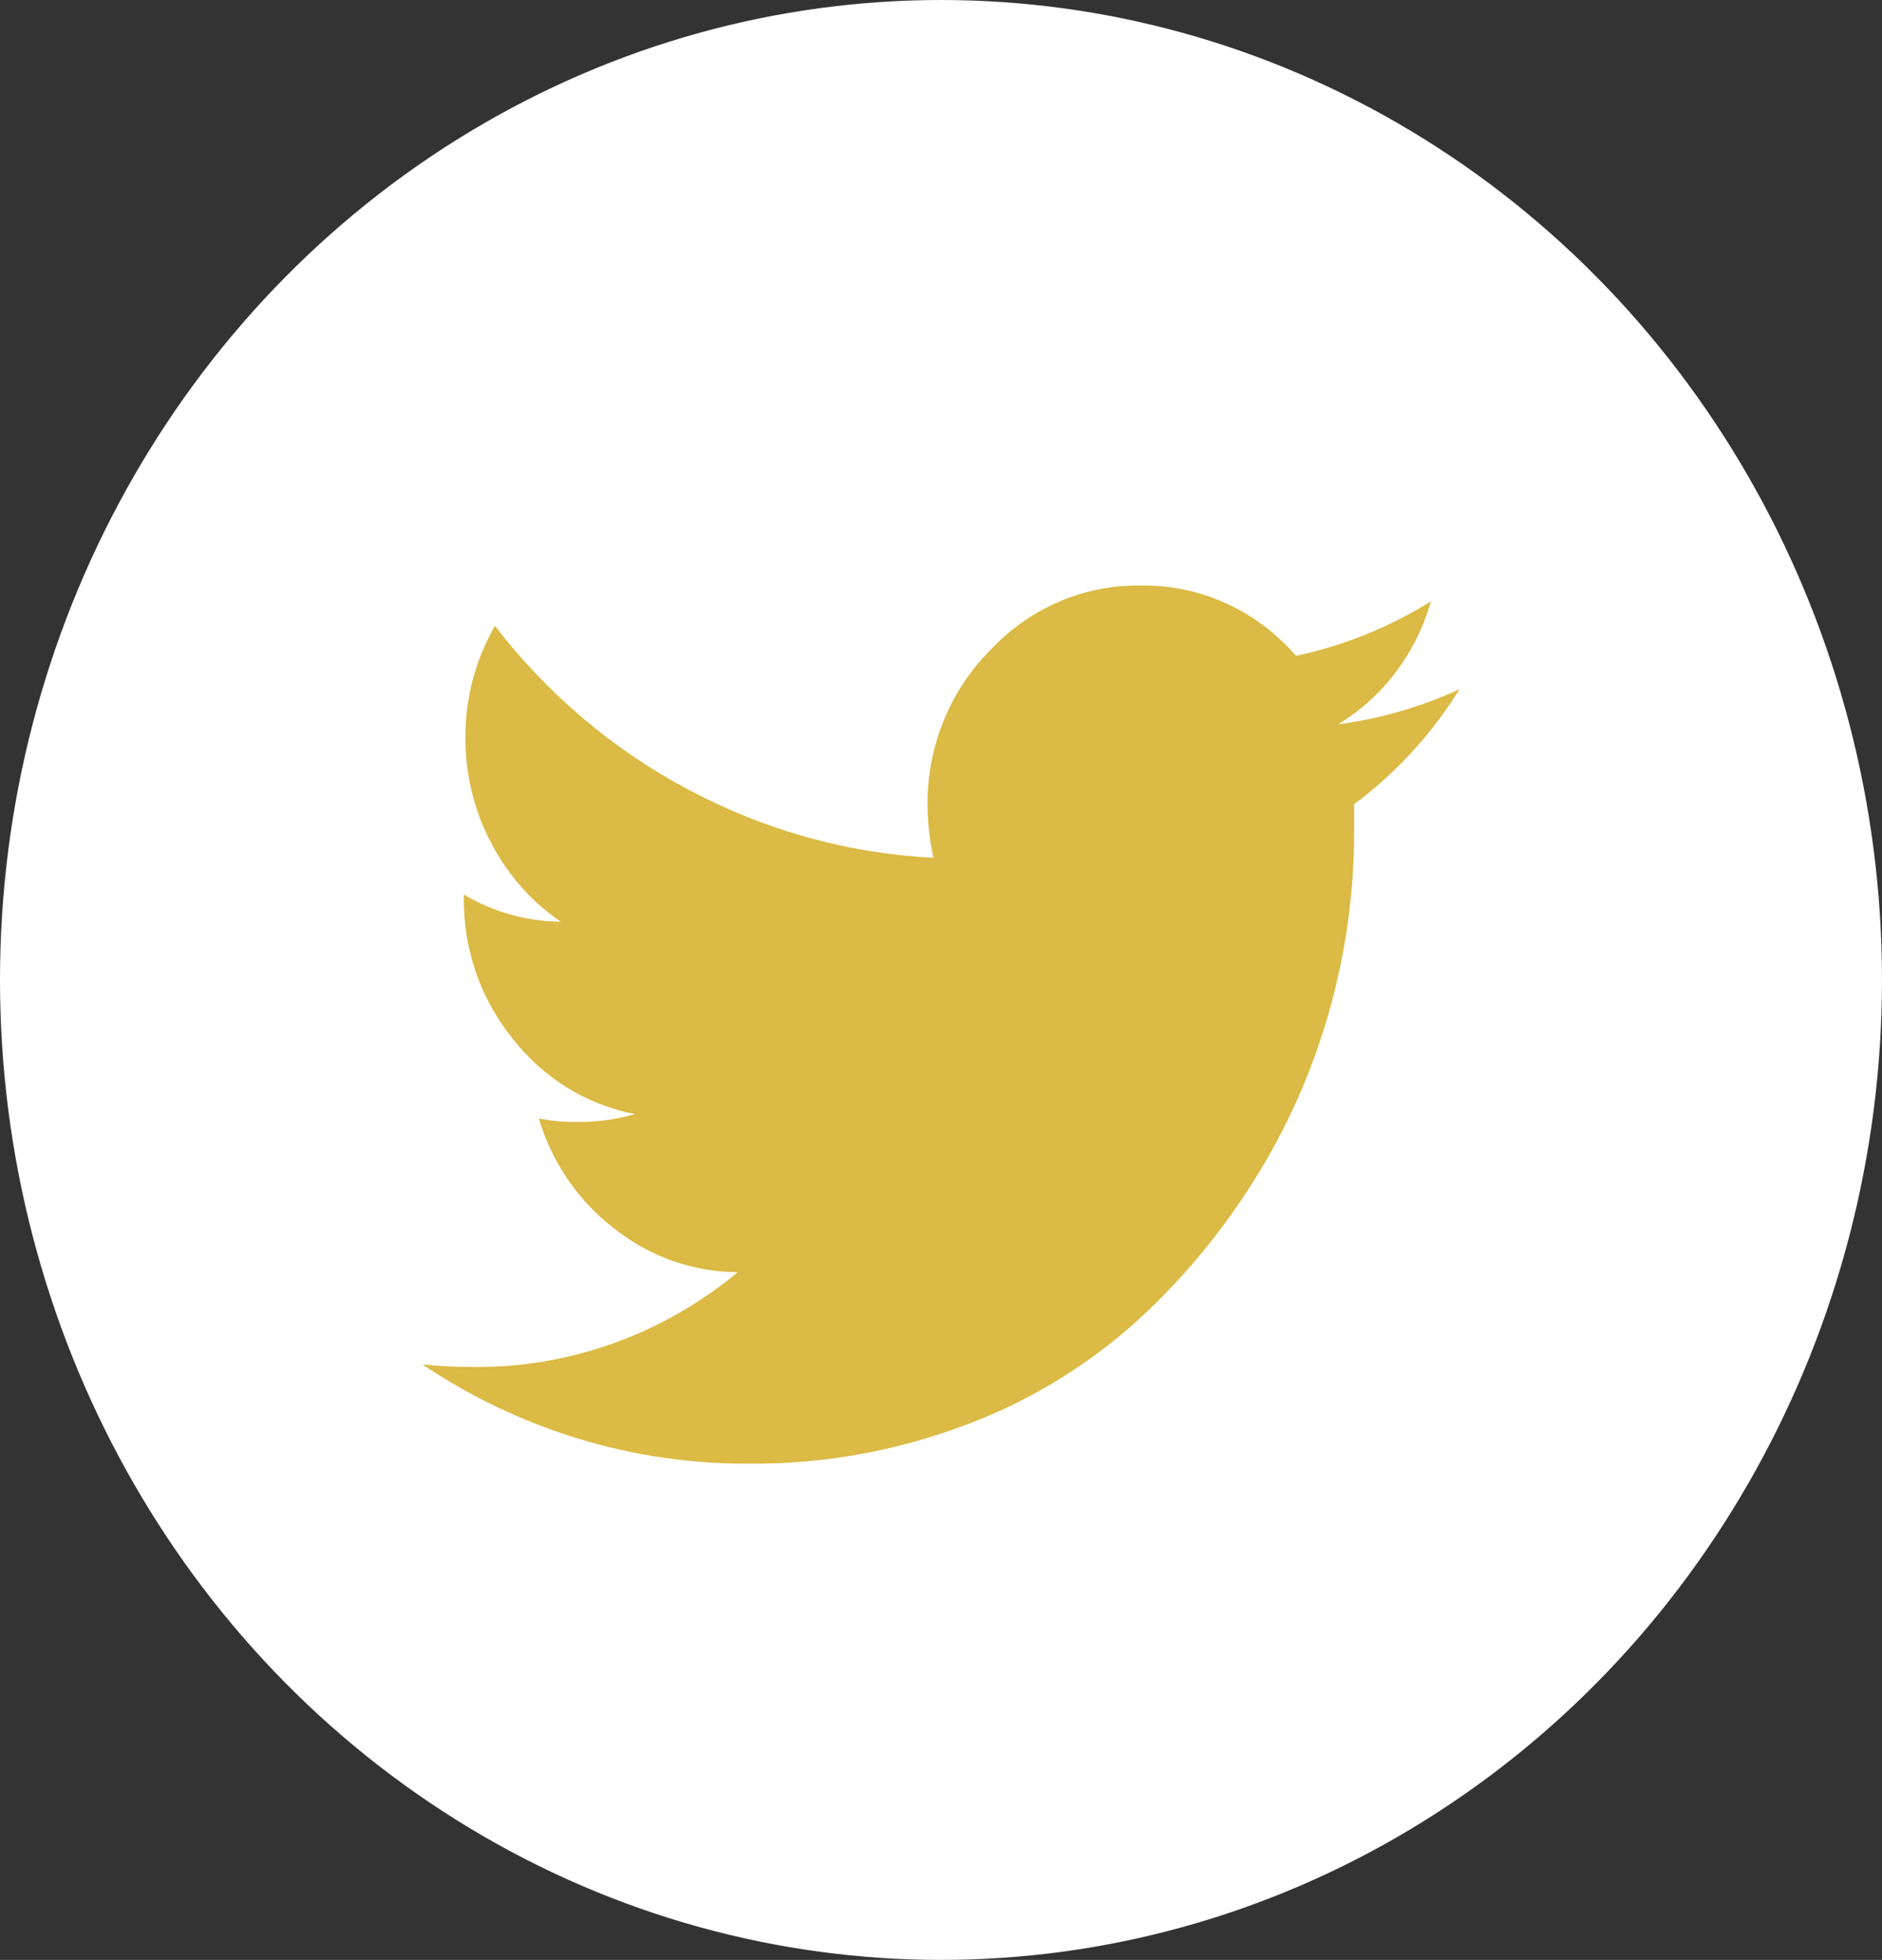 <?xml version="1.0" encoding="UTF-8"?>
<svg id="_レイヤー_2" data-name="レイヤー 2" xmlns="http://www.w3.org/2000/svg" width="39.18" height="40.808" viewBox="0 0 39.18 40.808">
  <rect x="0" y="0" width="39.18" height="40.808" fill="#333333" stroke="none"/>
  <defs>
    <style>
      .cls-1 {
        fill: #dbba45;
      }

      .cls-1, .cls-2 {
        stroke-width: 0px;
      }

      .cls-2 {
        fill: #fff;
      }
    </style>
  </defs>
  <g id="_レイヤー_1-2" data-name="レイヤー 1">
    <g>
      <ellipse class="cls-2" cx="19.59" cy="20.404" rx="19.59" ry="20.404"/>
      <path id="Icon_zocial-twitter" data-name="Icon zocial-twitter" class="cls-1" d="m8.794,28.409c.352.036.704.054,1.056.054,2.0.02,3.945-.677,5.51-1.974-.933-.003-1.839-.325-2.58-.915-.742-.569-1.289-1.37-1.563-2.286.272.053.549.078.825.073.397.002.793-.054,1.176-.164-1.006-.192-1.912-.753-2.554-1.582-.663-.821-1.021-1.863-1.008-2.935v-.055c.616.365,1.31.56,2.019.567-.606-.412-1.103-.974-1.448-1.636-.357-.674-.542-1.432-.538-2.202-.003-.818.21-1.621.614-2.322,1.096,1.422,2.47,2.585,4.03,3.41,1.583.846,3.322,1.329,5.099,1.417-.076-.348-.117-.704-.123-1.06-.017-1.225.453-2.403,1.299-3.254.823-.884,1.961-1.373,3.143-1.353,1.229-.021,2.406.513,3.23,1.463.991-.209,1.94-.593,2.808-1.134-.306,1.079-.997,1.995-1.931,2.56.872-.114,1.724-.361,2.528-.731-.58.935-1.325,1.747-2.195,2.395v.604c-.003,1.253-.178,2.5-.518,3.702-.354,1.258-.887,2.454-1.58,3.548-.704,1.123-1.558,2.135-2.537,3.007-1.047.916-2.246,1.626-3.537,2.094-1.423.526-2.923.789-4.433.776-2.409.011-4.768-.707-6.793-2.067Z"/>
    </g>
  </g>
</svg>